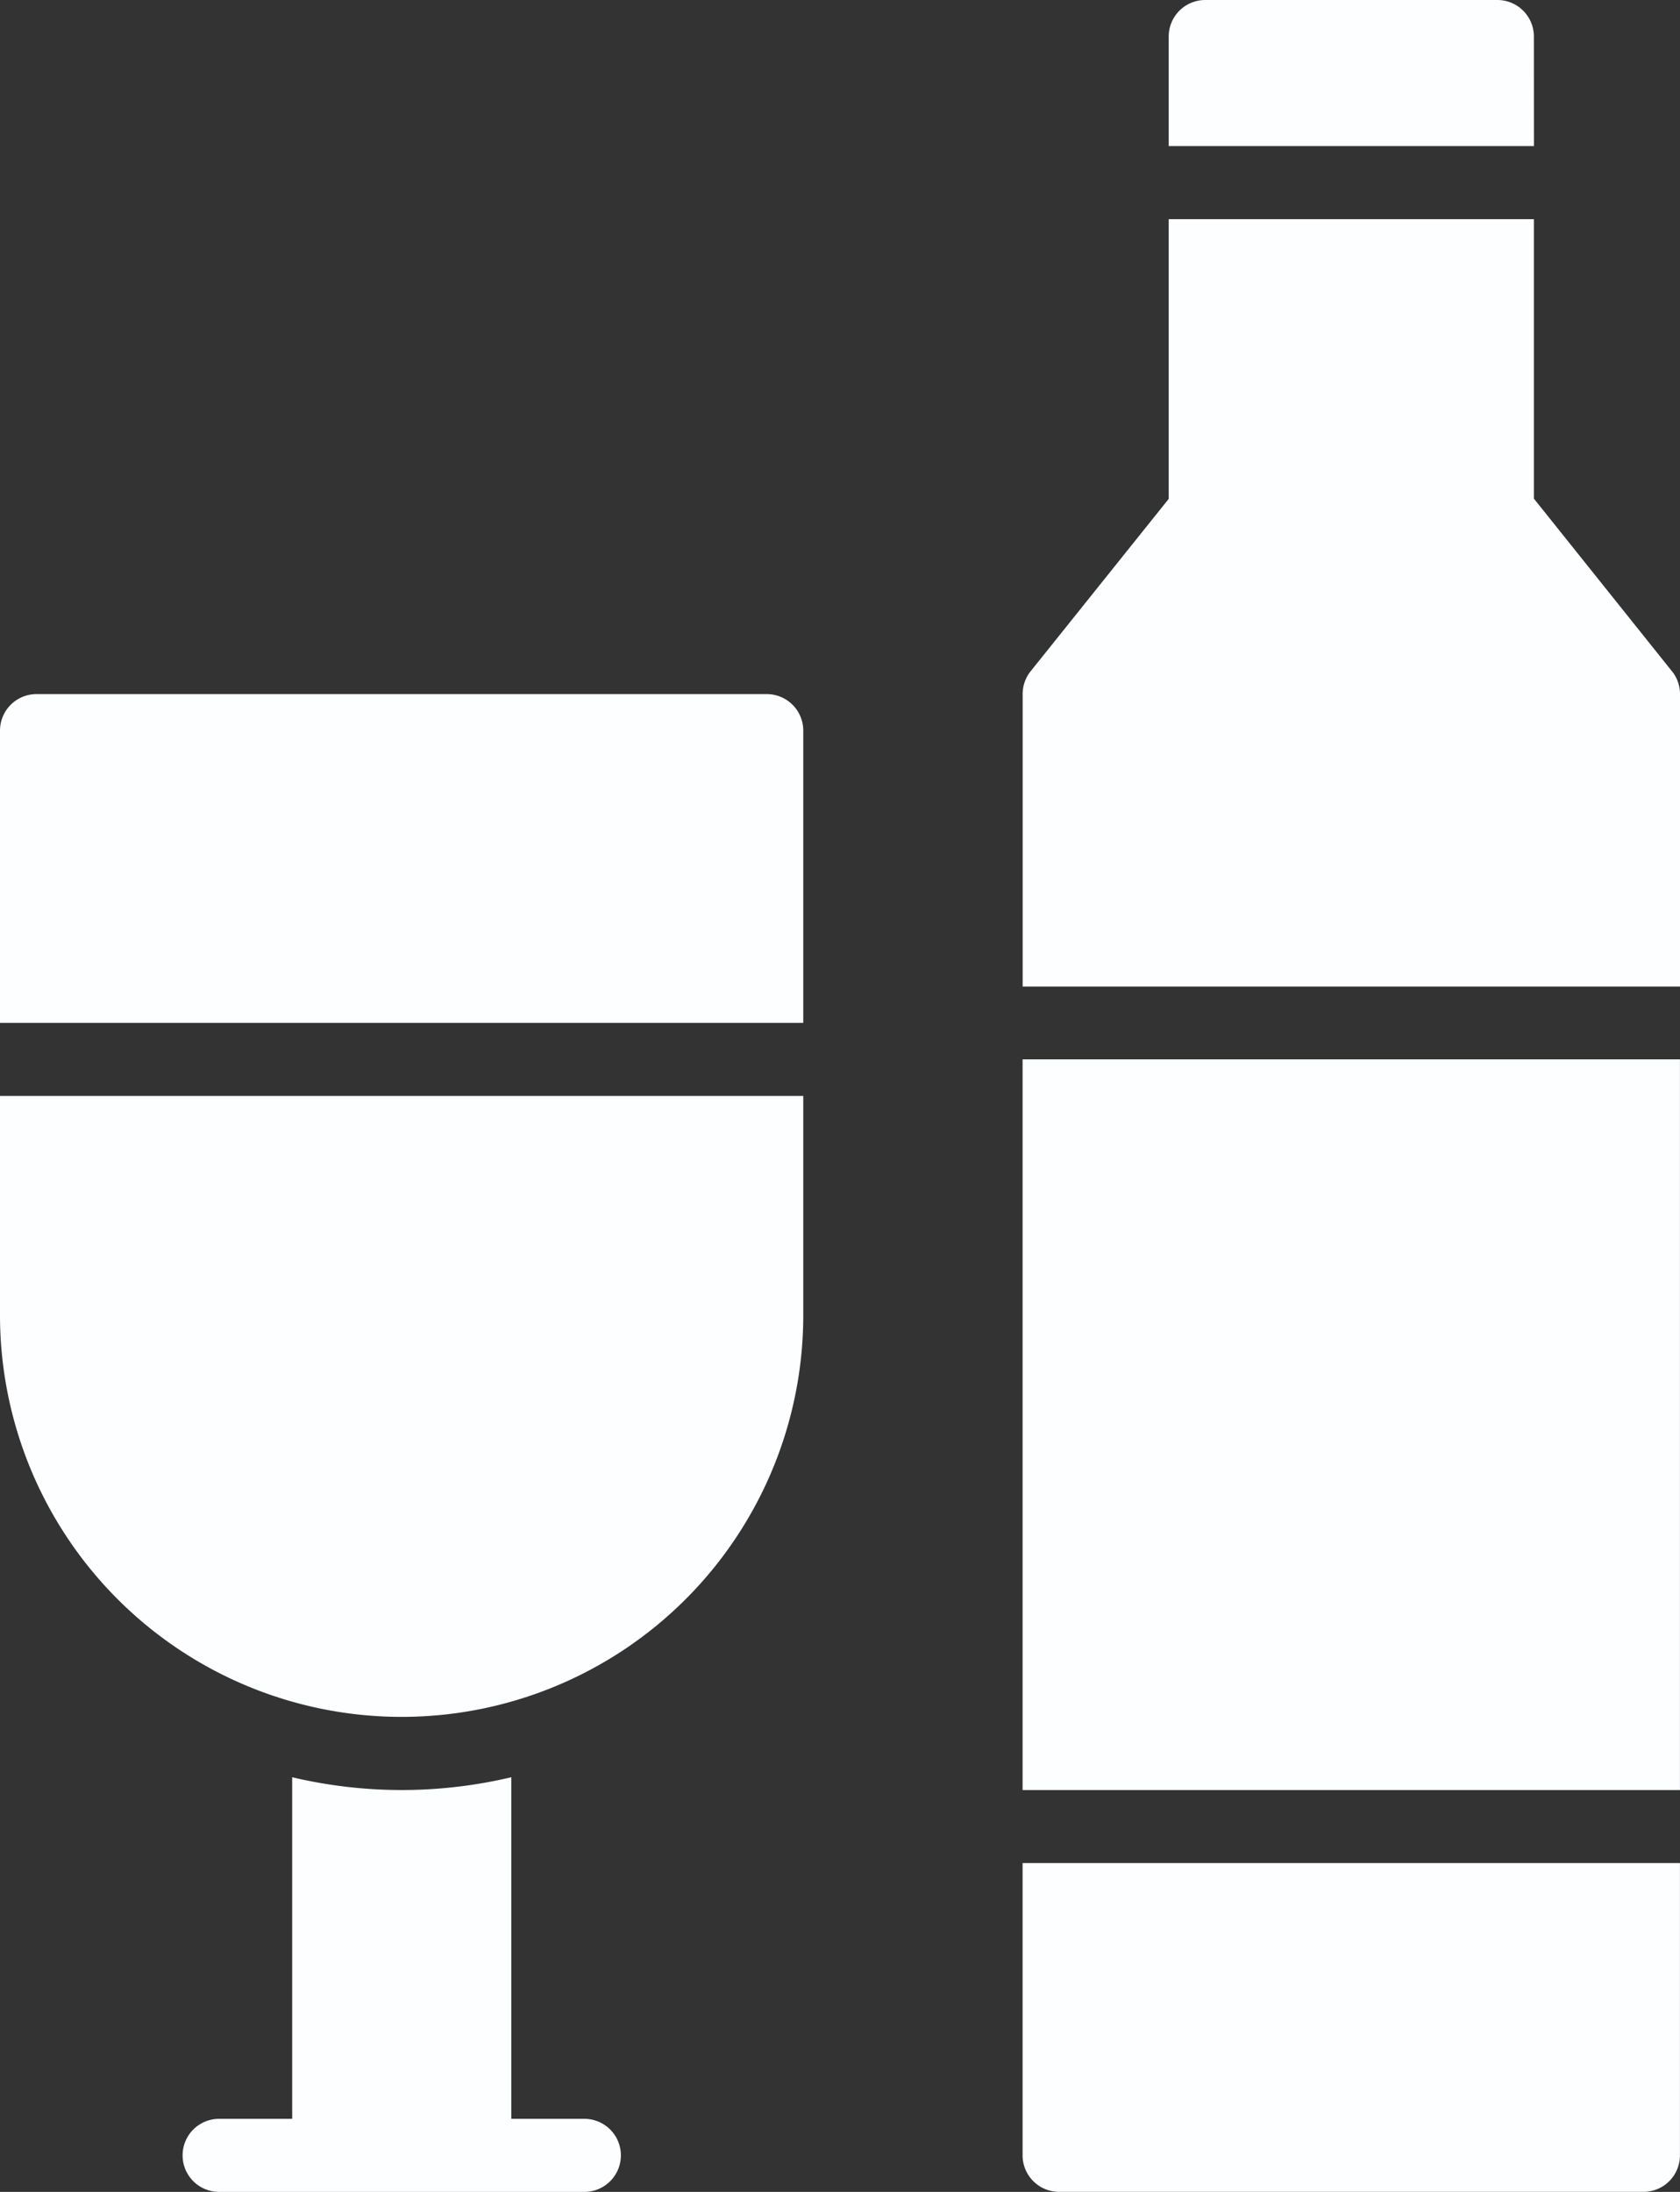 <svg xmlns="http://www.w3.org/2000/svg" width="33.045" height="43.102" viewBox="0 0 33.045 43.102">
  <rect x="0" y="0" width="33.045" height="43.102" fill="#333333" stroke="none"/>
  <g id="icon6" transform="translate(-9 -2)">
    <g id="Champagne" transform="translate(9 2)">
      <path id="Path_87" data-name="Path 87" d="M29.114,22.832h12.93V37.2H29.114ZM41.887,15.2l-2.716-3.395V6.31H31.988v5.5L29.272,15.2a.718.718,0,0,0-.157.449V21.4h12.93V15.649a.718.718,0,0,0-.157-.449ZM29.114,44.383a.718.718,0,0,0,.718.718H41.326a.718.718,0,0,0,.718-.718V38.636H29.114ZM39.171,2.718A.718.718,0,0,0,38.453,2H32.706a.718.718,0,0,0-.718.718V4.873h7.184ZM20.494,43.665H19.057V36.948a9.362,9.362,0,0,1-4.31,0v6.717H13.31a.718.718,0,1,0,0,1.437h7.184a.718.718,0,1,0,0-1.437Zm3.592-28.016H9.718A.718.718,0,0,0,9,16.367v5.747H24.8V16.367A.718.718,0,0,0,24.086,15.649ZM9,27.861a7.9,7.9,0,0,0,15.8,0v-4.31H9Z" transform="translate(-9 -2)" fill="#fcfeff"/>
    </g>
  </g>
</svg>
